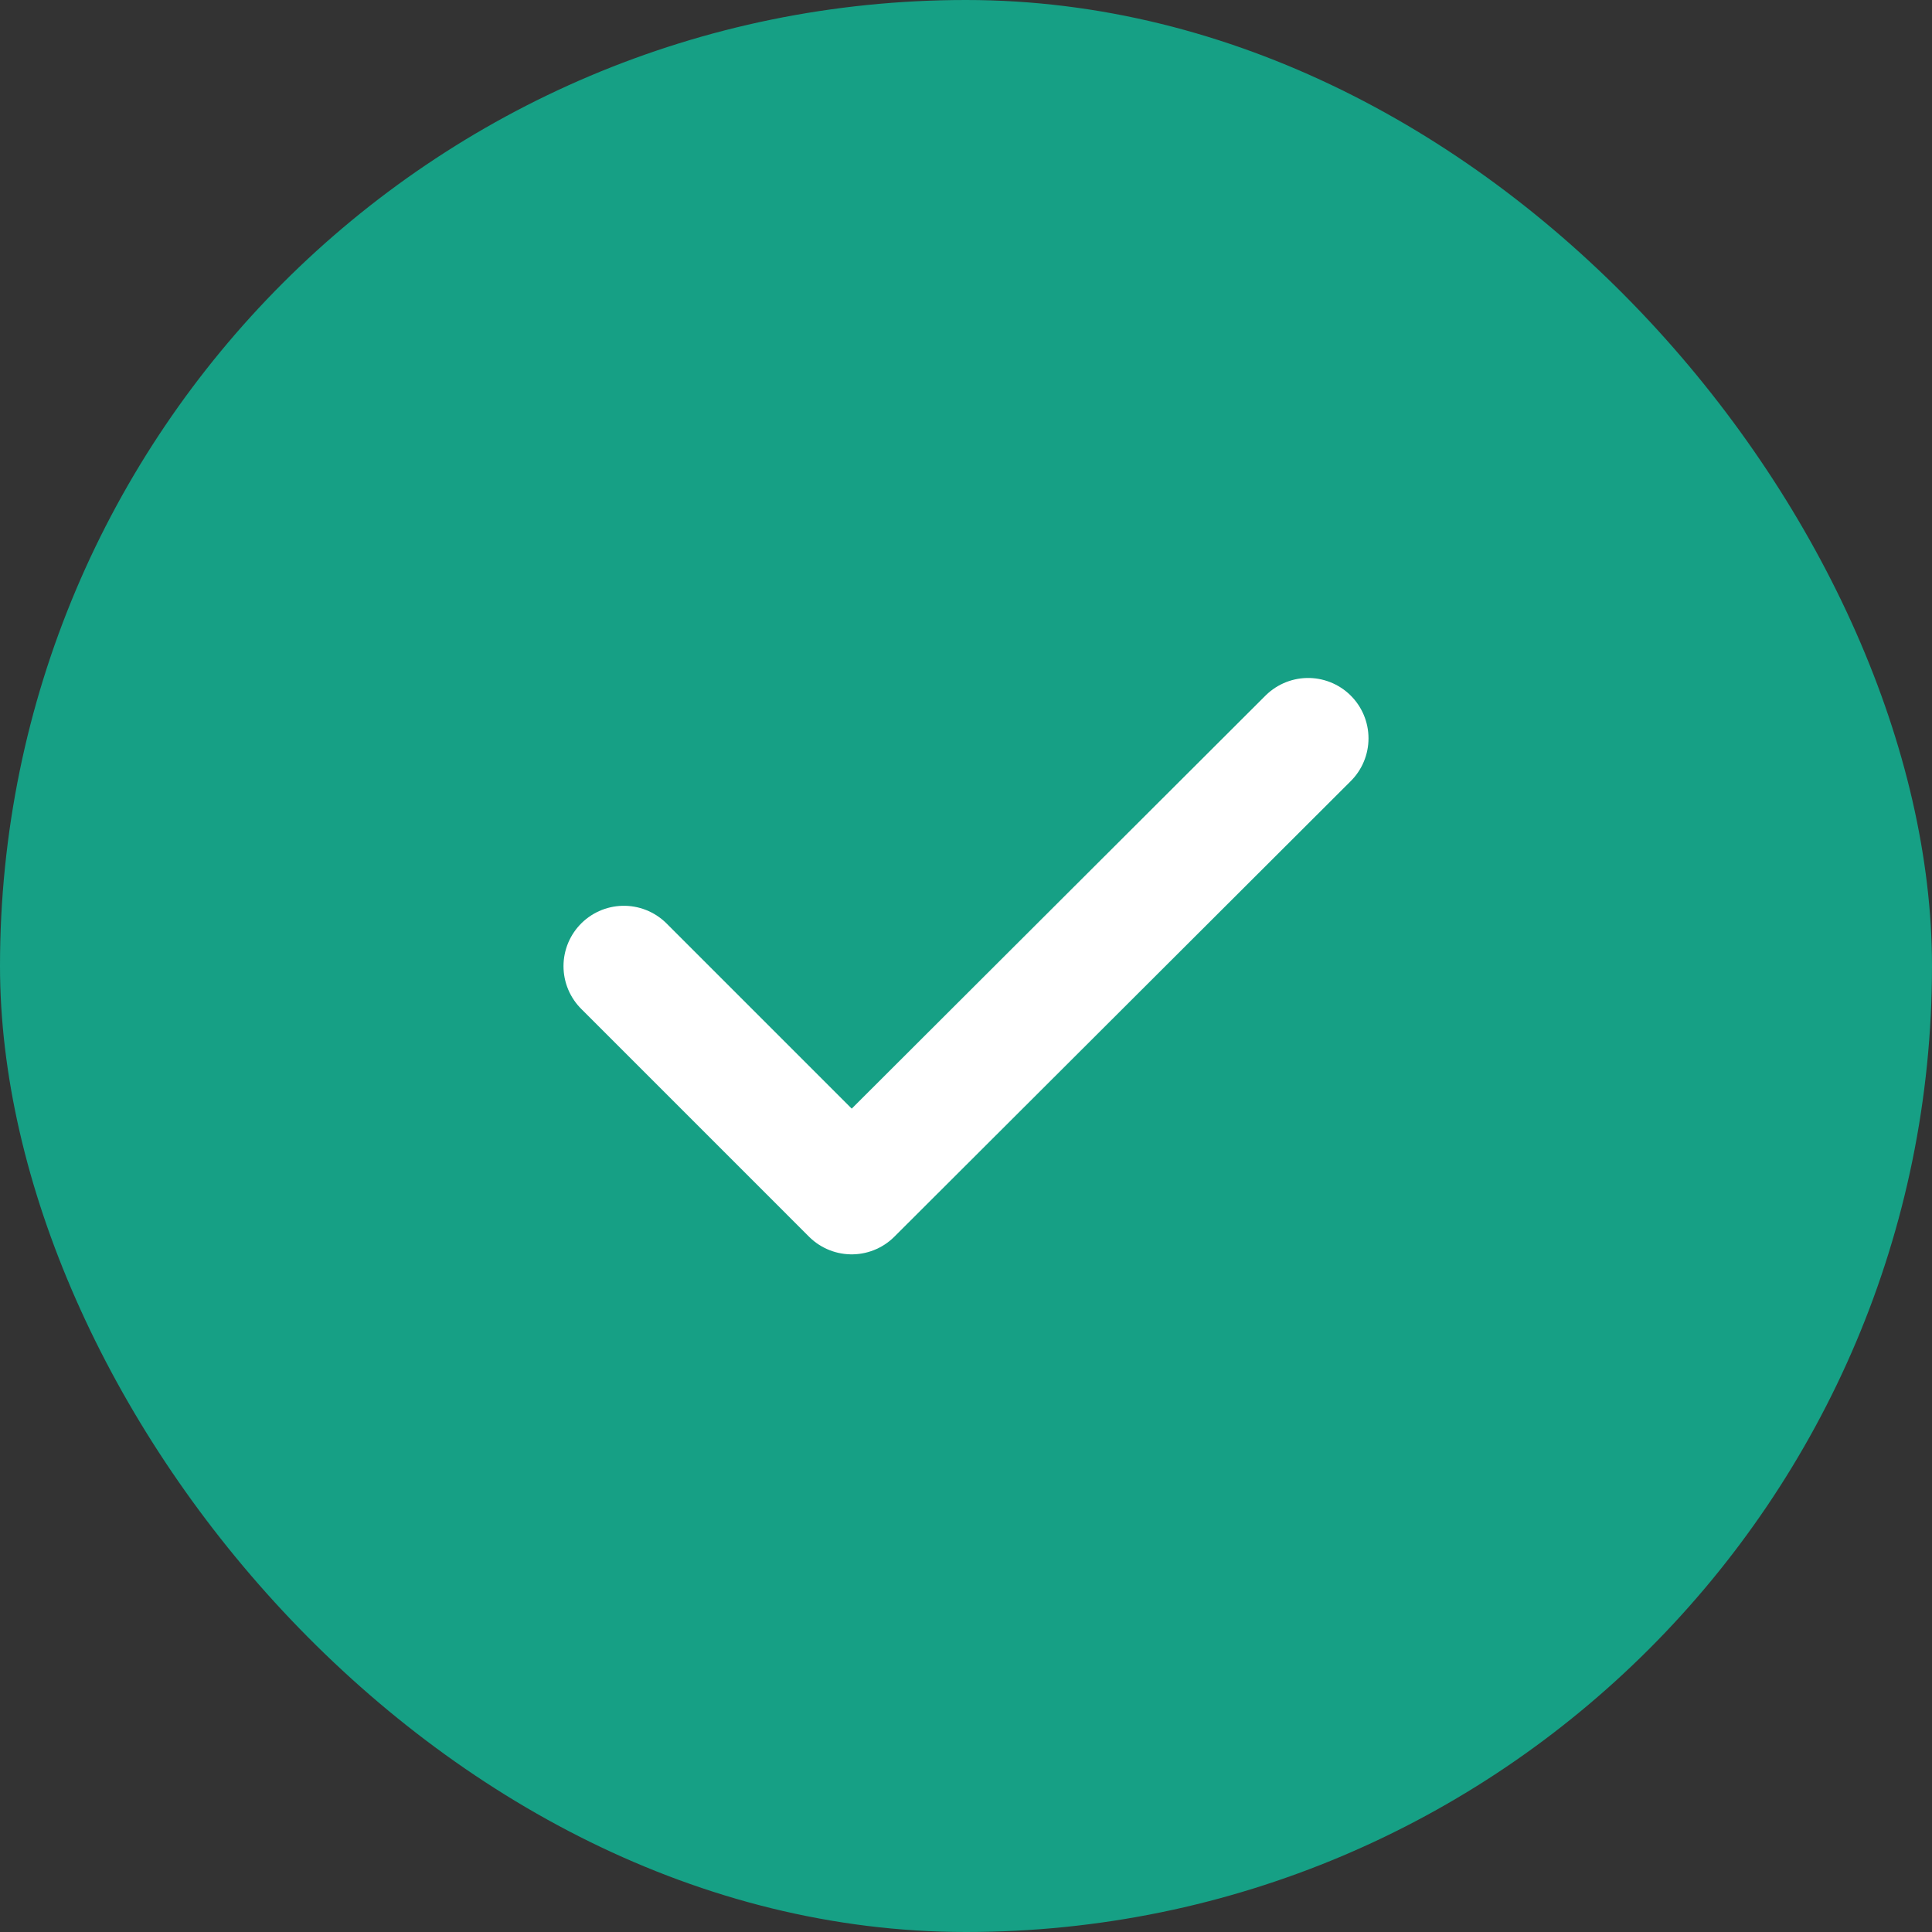 <svg width="24" height="24" viewBox="0 0 24 24" fill="none" xmlns="http://www.w3.org/2000/svg">
    <rect x="0" y="0" width="24" height="24" fill="#333333" stroke="none"/>
    <rect width="24" height="24" rx="12" fill="#16A085"/>
    <path d="M7.75 12.002L10.58 14.832L16.25 9.172" stroke="white" stroke-width="1.5" stroke-linecap="round" stroke-linejoin="round"/>
</svg>
